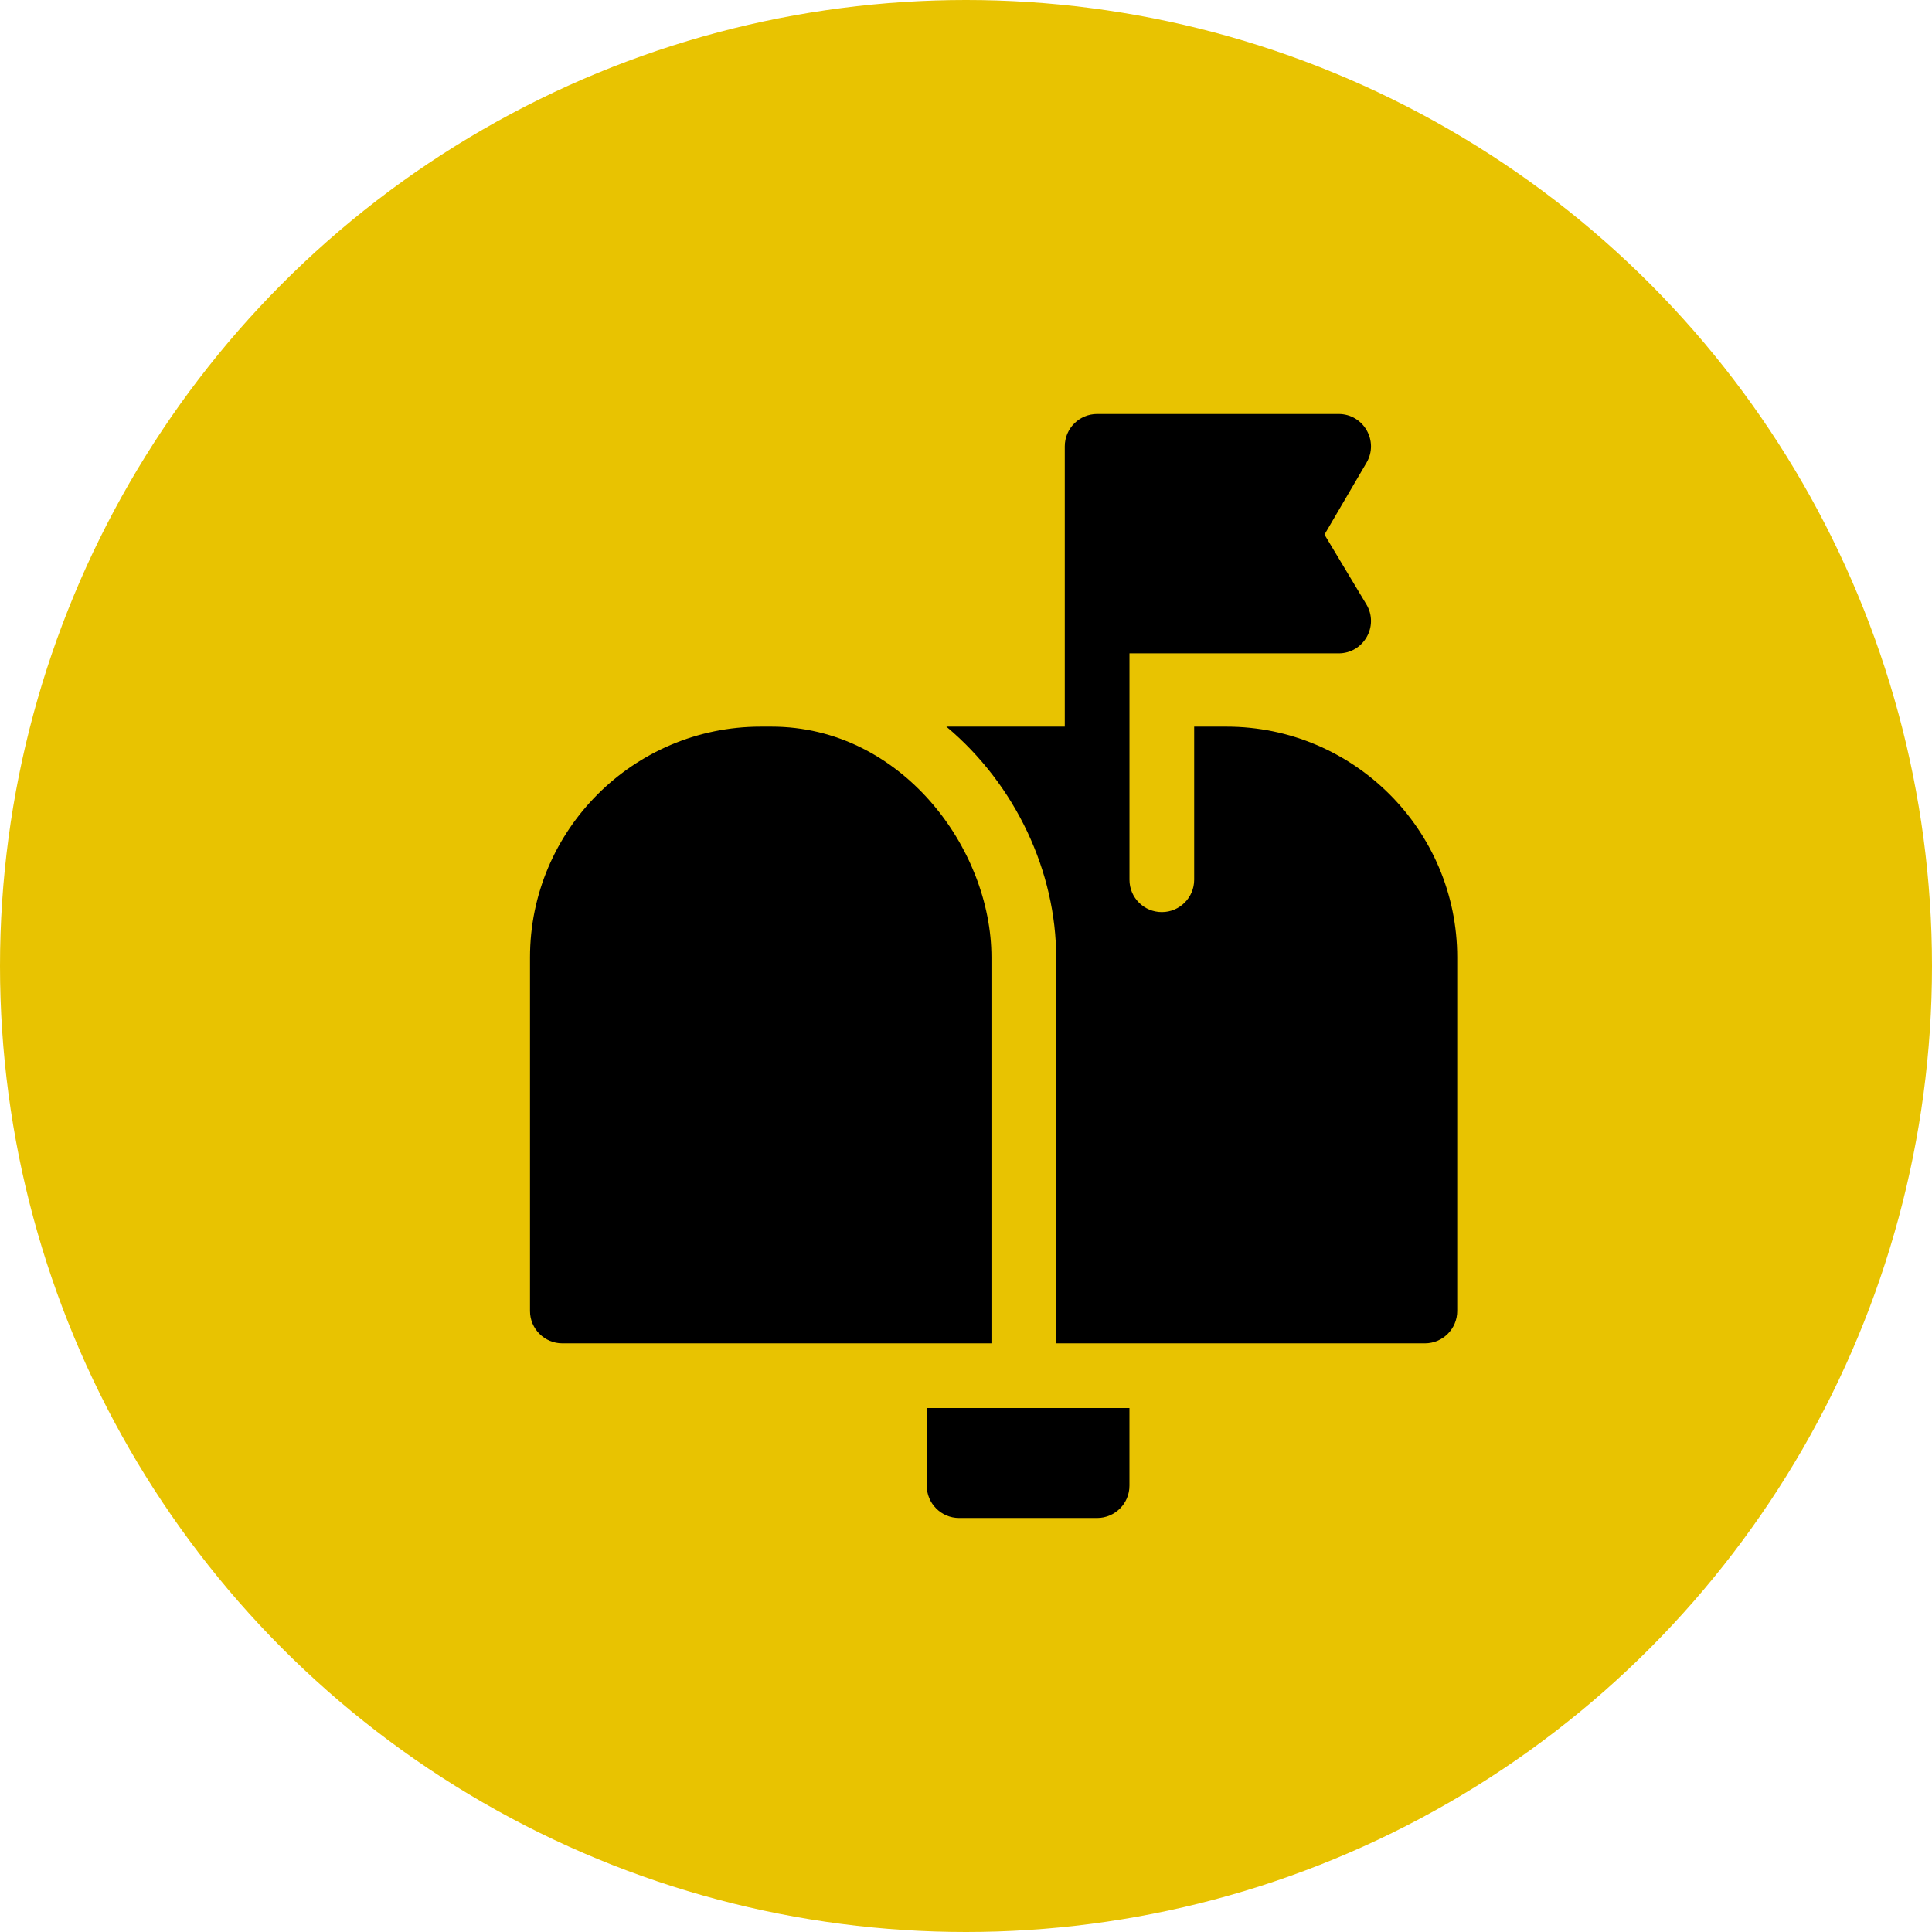 <?xml version="1.0" encoding="UTF-8"?>
<svg xmlns="http://www.w3.org/2000/svg" width="70" height="70" viewBox="0 0 70 70" fill="none">
  <circle cx="35" cy="35" r="35" fill="#E8C301"></circle>
  <g clip-path="url(#clip0_2201_5194)">
    <path d="M35.922 48.672V34.688C35.922 30.734 32.649 26.328 27.953 26.328H27.562C22.953 26.328 19.203 30.078 19.203 34.688V47.5C19.203 48.147 19.728 48.672 20.375 48.672H35.922Z" fill="black"></path>
    <path d="M44.438 26.328H43.267V31.875C43.267 32.522 42.742 33.047 42.095 33.047C41.447 33.047 40.923 32.522 40.923 31.875C40.923 30.939 40.923 24.952 40.923 23.672H48.501C49.411 23.672 49.974 22.677 49.506 21.897L47.988 19.368L49.512 16.764C49.969 15.984 49.406 15 48.501 15H39.751C39.104 15 38.579 15.525 38.579 16.172V26.328H34.289C36.812 28.442 38.267 31.605 38.267 34.688V48.672H51.626C52.273 48.672 52.798 48.147 52.798 47.5V34.688C52.798 30.078 49.048 26.328 44.438 26.328Z" fill="black"></path>
    <path d="M33.578 51.016V53.828C33.578 54.475 34.103 55 34.75 55H39.75C40.397 55 40.922 54.475 40.922 53.828V51.016H33.578Z" fill="black"></path>
  </g>
  <defs>
    <clipPath id="clip0_2201_5194">
      <rect width="40" height="40" fill="white" transform="translate(16 15)"></rect>
    </clipPath>
  </defs>
</svg>
